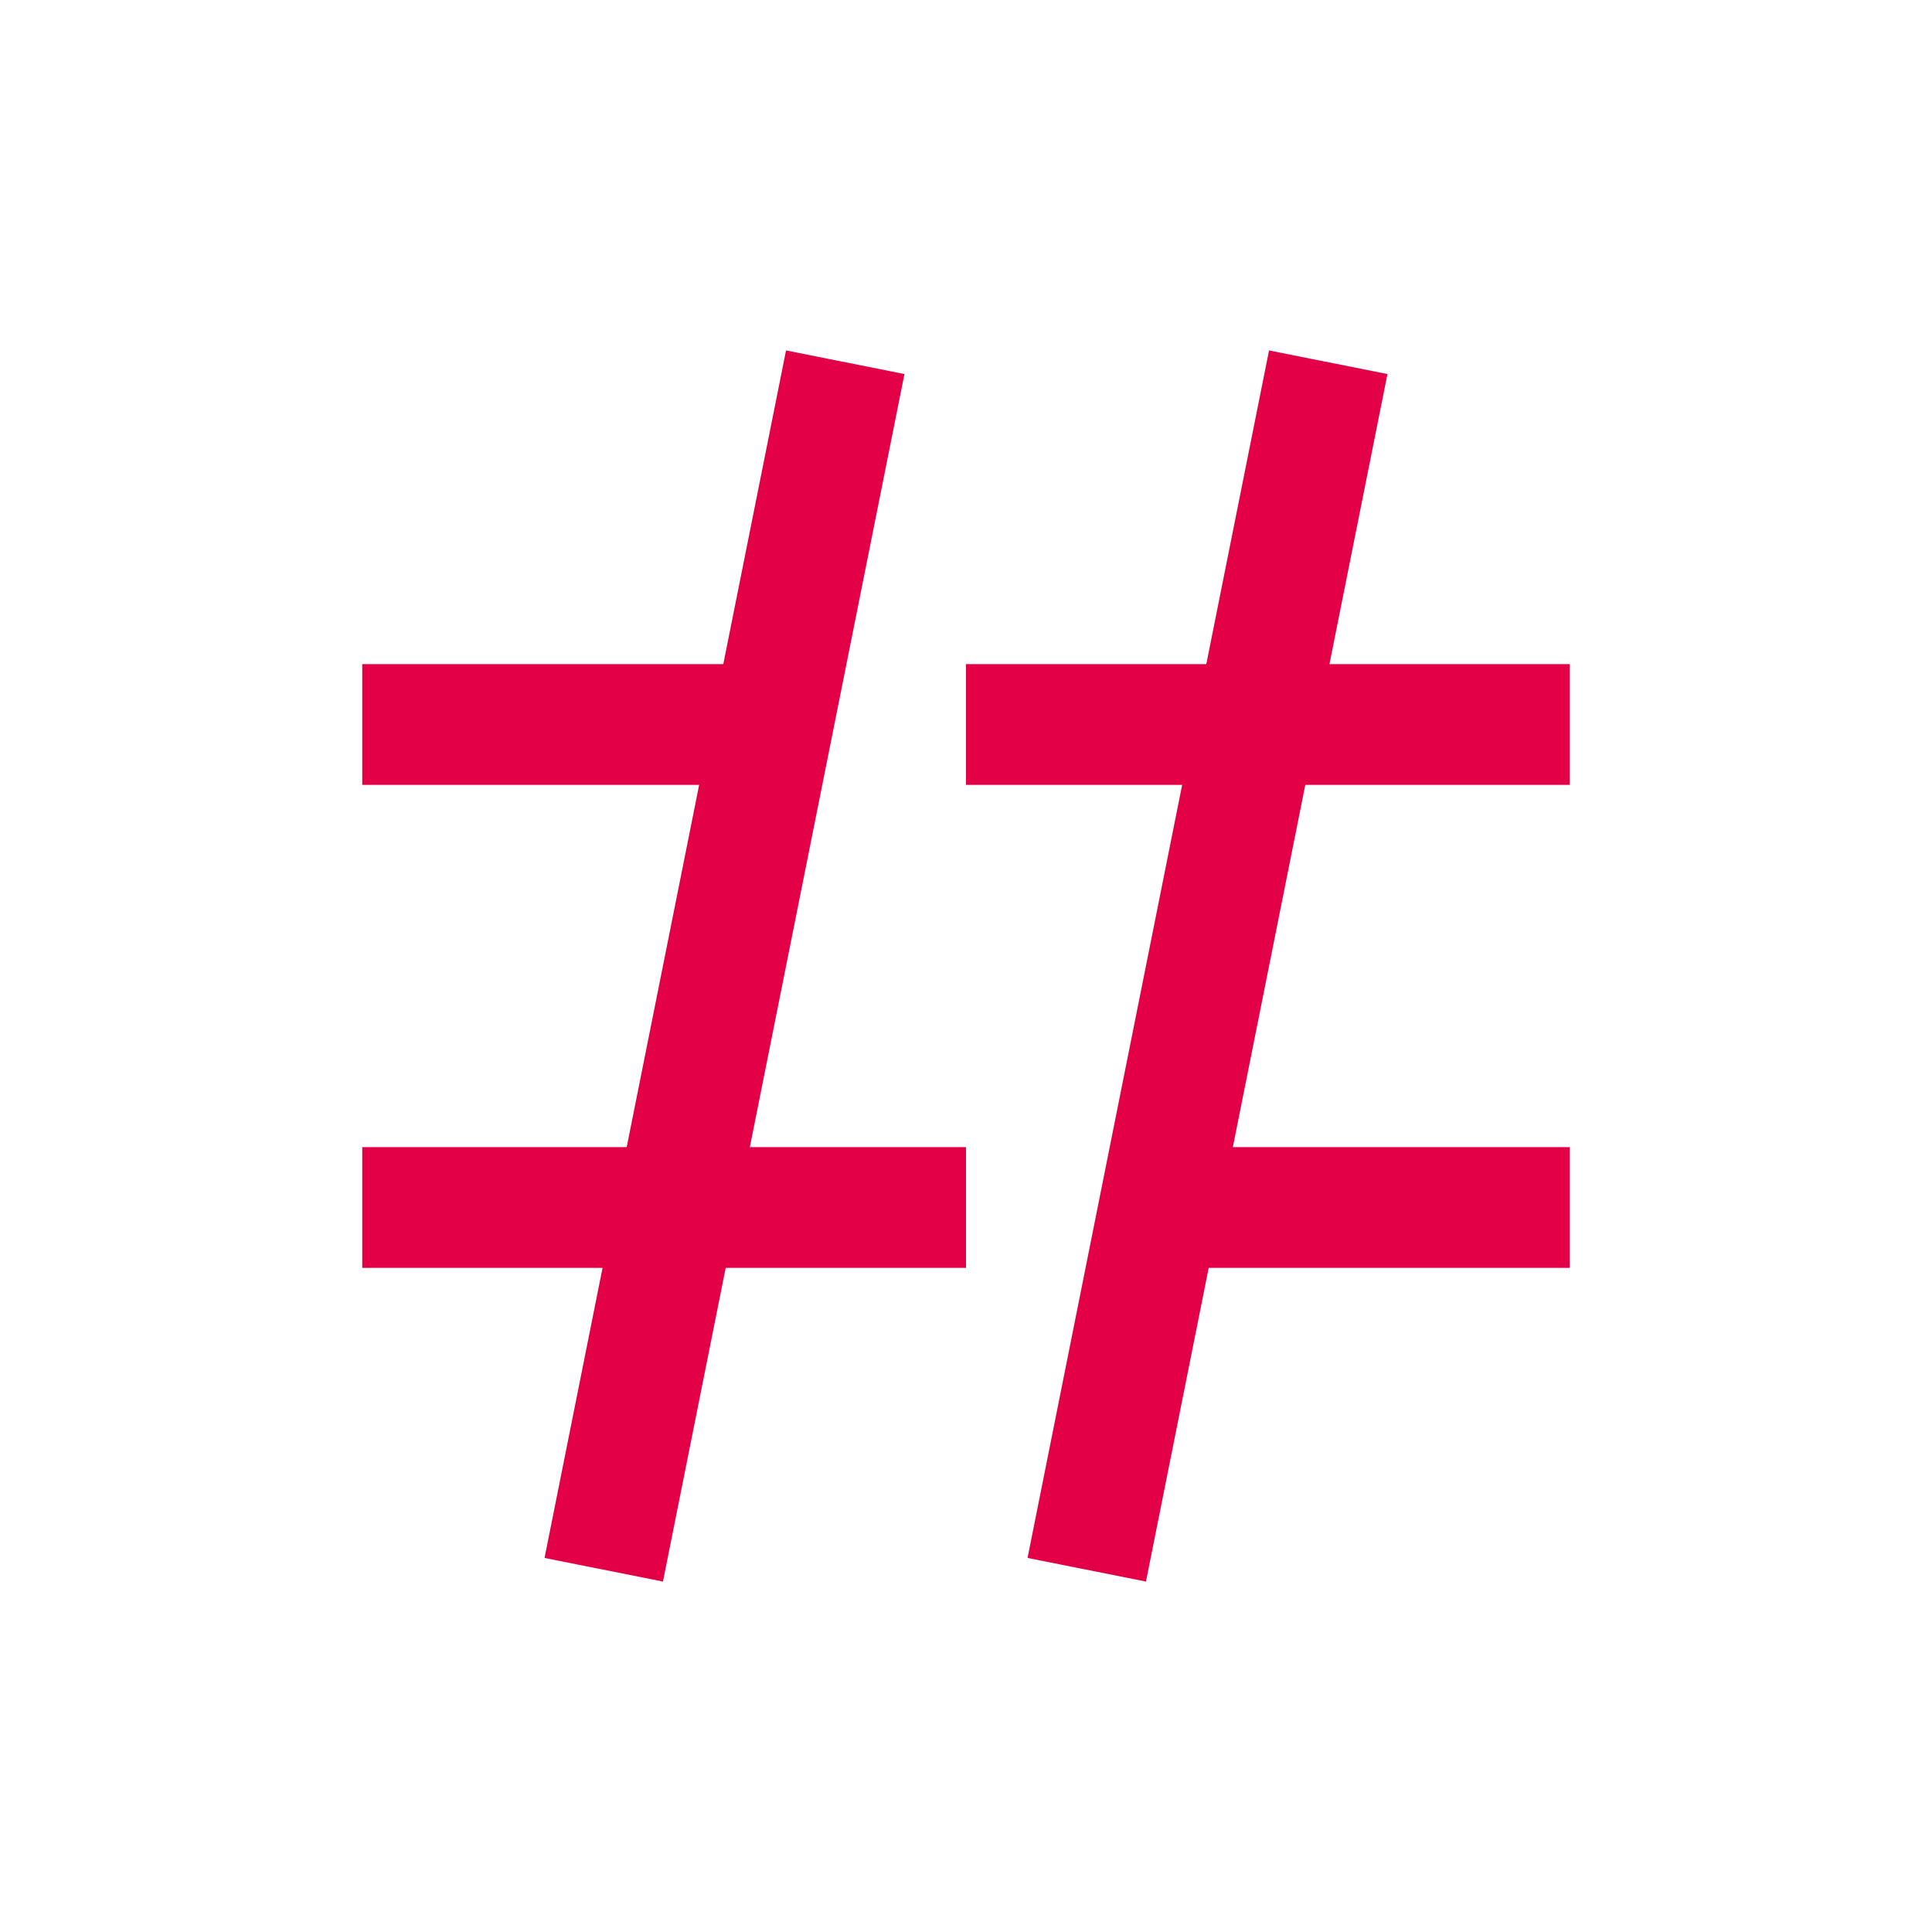 <svg width="48" height="48" viewBox="0 0 48 48" fill="none" xmlns="http://www.w3.org/2000/svg">
<path fill-rule="evenodd" clip-rule="evenodd" d="M9 16.5H18V19.5H9V16.5Z" fill="#E40046"/>
<path fill-rule="evenodd" clip-rule="evenodd" d="M24 16.5H39V19.5H24V16.5Z" fill="#E40046"/>
<path fill-rule="evenodd" clip-rule="evenodd" d="M9 28.5H24V31.5H9V28.5Z" fill="#E40046"/>
<path fill-rule="evenodd" clip-rule="evenodd" d="M30 28.5H39V31.5H30V28.5Z" fill="#E40046"/>
<path fill-rule="evenodd" clip-rule="evenodd" d="M34.471 9.294L28.471 39.294L25.529 38.706L31.529 8.706L34.471 9.294Z" fill="#E40046"/>
<path fill-rule="evenodd" clip-rule="evenodd" d="M22.471 9.294L16.471 39.294L13.529 38.706L19.529 8.706L22.471 9.294Z" fill="#E40046"/>
</svg>
